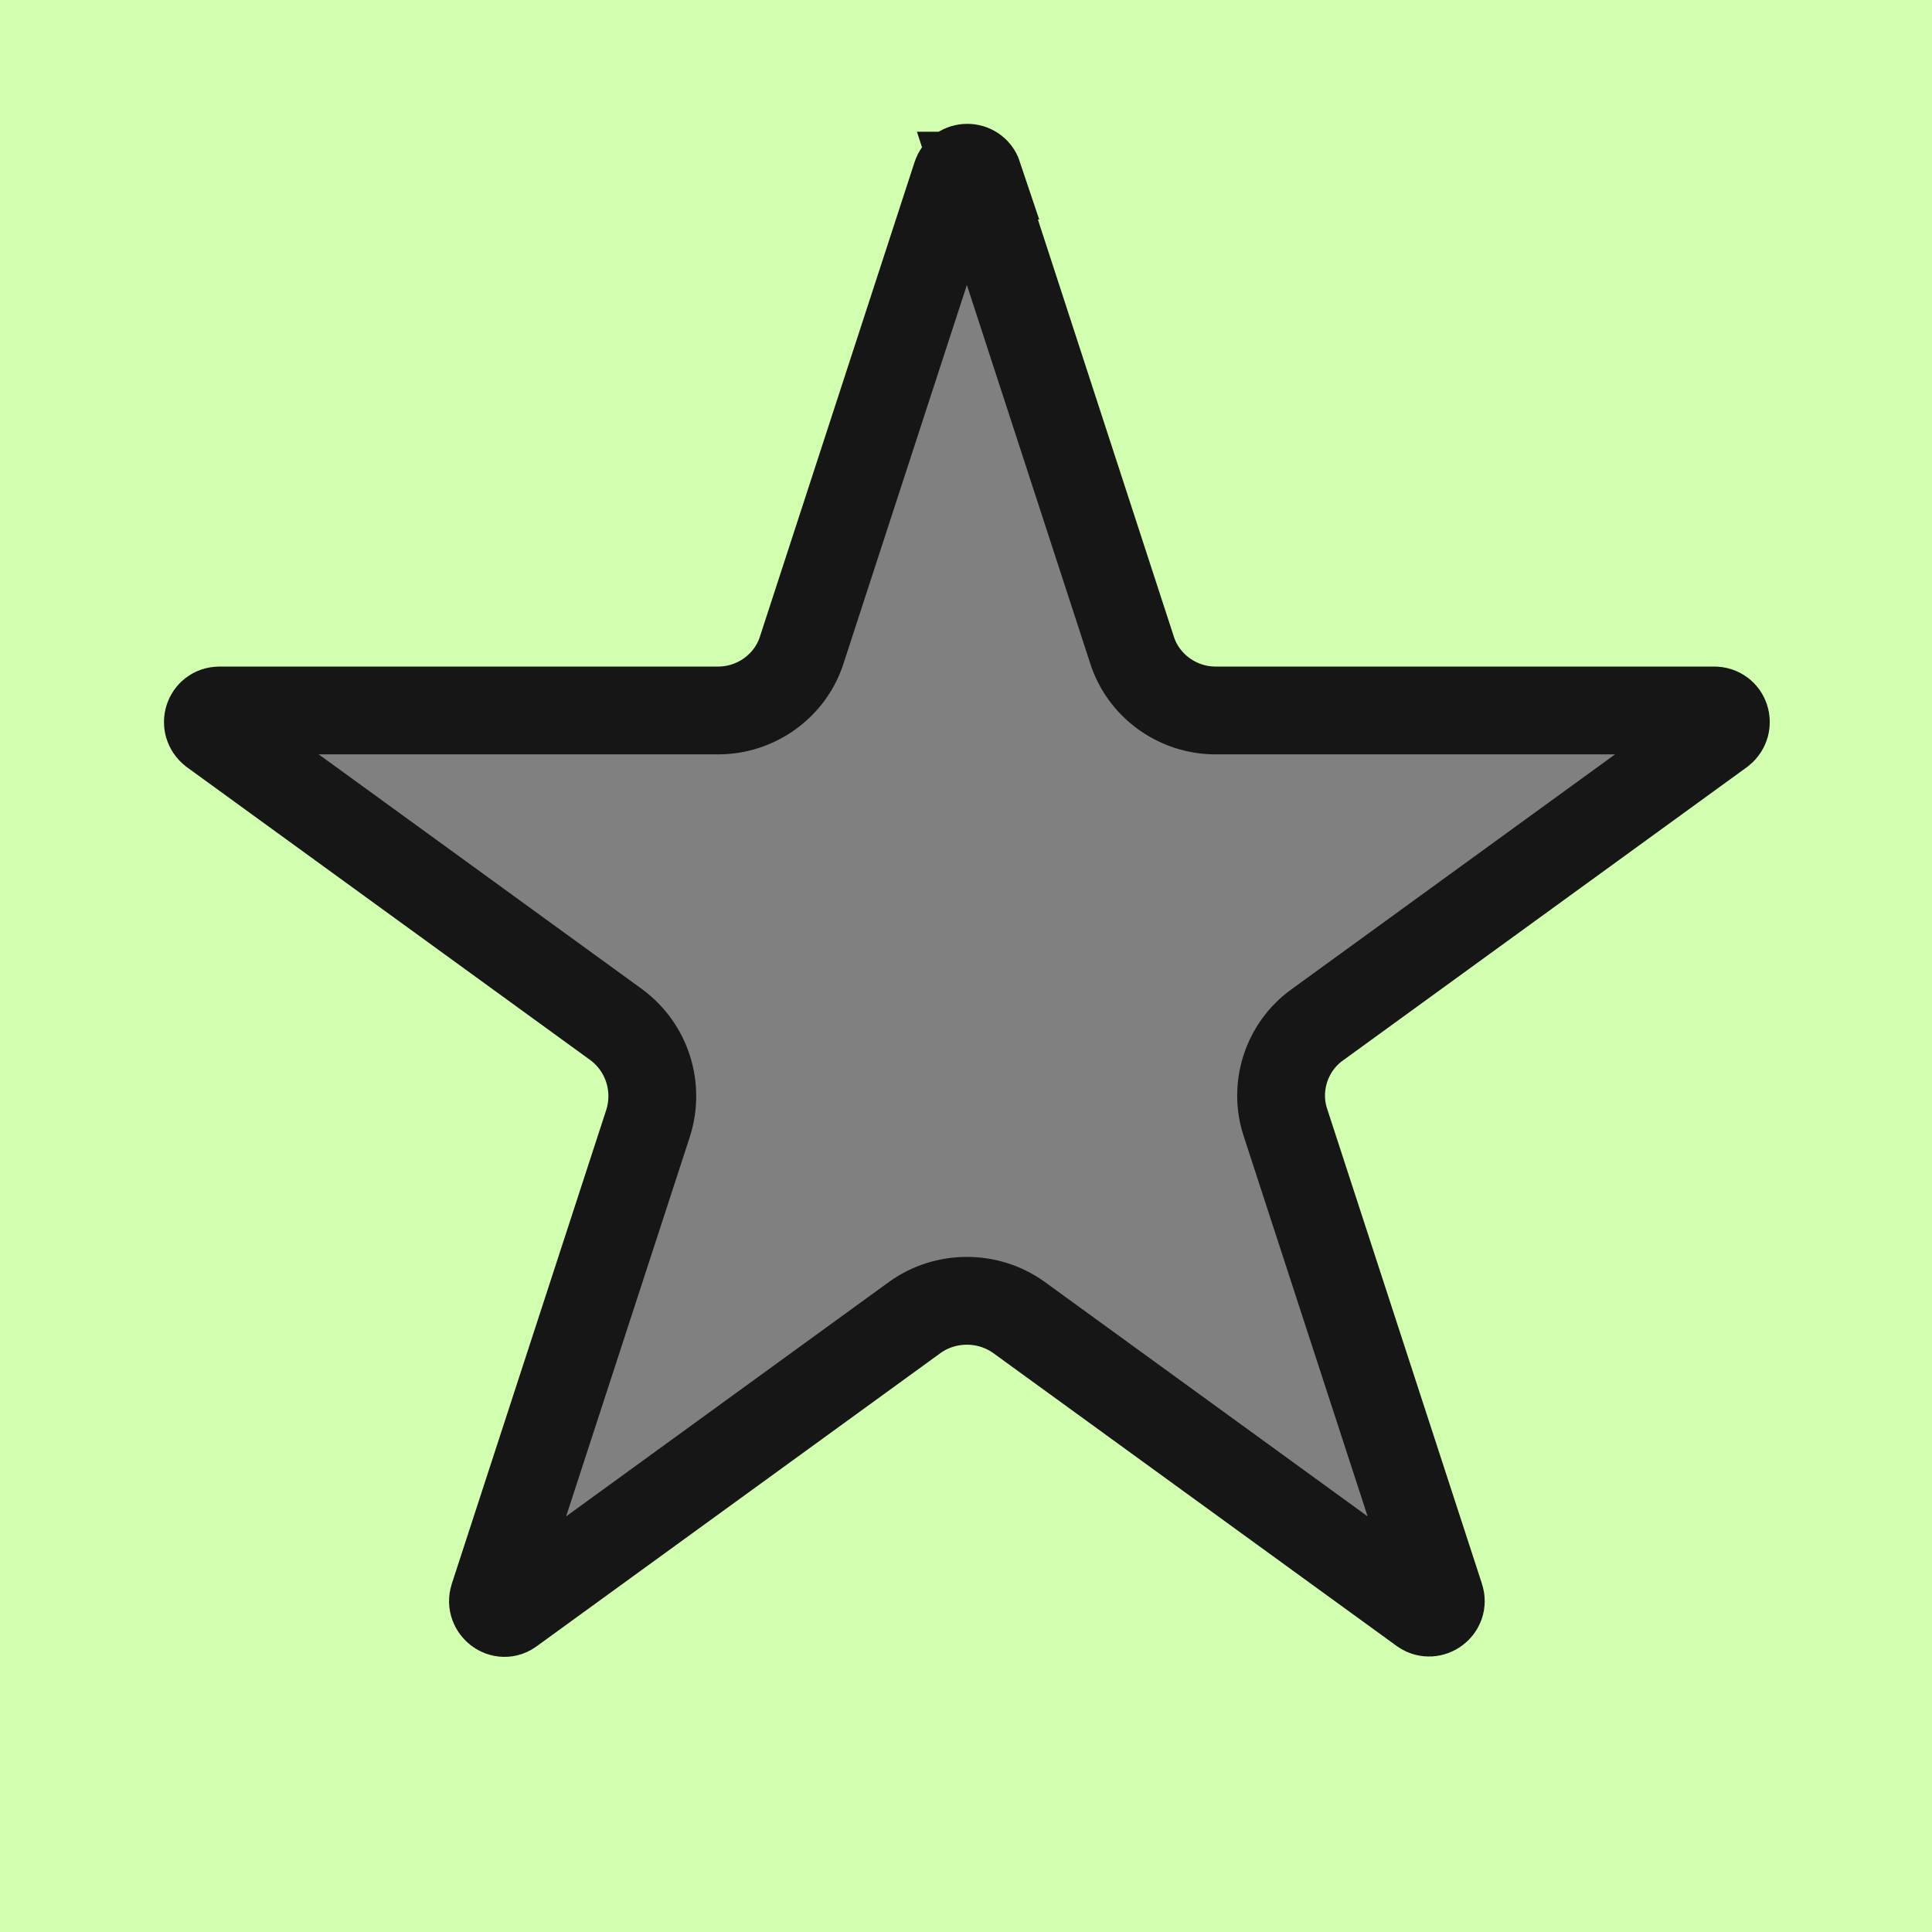 <svg width="22" height="22" viewBox="0 0 22 22" fill="none" xmlns="http://www.w3.org/2000/svg">
<rect x="0" y="0" width="22" height="22" fill="#808080" stroke="none"/>
<g clip-path="url(#clip0_1_2)">
<path d="M0 0V22H22V0H0ZM19.59 8.34L15 11.68C14.65 11.93 14.5 12.38 14.63 12.79L16.39 18.2C16.43 18.32 16.29 18.42 16.18 18.35L11.59 15.01C11.24 14.75 10.76 14.75 10.41 15.01L5.82 18.35C5.71 18.42 5.57 18.32 5.61 18.2L7.37 12.79C7.5 12.38 7.35 11.93 7 11.68L2.41 8.34C2.3 8.26 2.36 8.1 2.49 8.1H8.17C8.6 8.1 8.98 7.82 9.12 7.41L10.87 2C10.91 1.88 11.09 1.88 11.13 2L12.88 7.41C13.02 7.82 13.4 8.1 13.83 8.1H19.51C19.64 8.1 19.7 8.26 19.59 8.34Z" fill="#D2FFAF"/>
<path d="M11.13 2L12.89 7.4C13.02 7.81 13.41 8.09 13.84 8.09H19.52C19.65 8.09 19.7 8.25 19.6 8.33L15 11.67C14.65 11.92 14.5 12.38 14.64 12.79L16.4 18.19C16.44 18.31 16.3 18.41 16.2 18.34L11.6 15C11.25 14.75 10.77 14.75 10.42 15L5.82 18.34C5.72 18.42 5.58 18.31 5.62 18.19L7.38 12.79C7.51 12.38 7.37 11.93 7.02 11.67L2.42 8.33C2.32 8.25 2.37 8.09 2.5 8.09H8.18C8.61 8.09 9 7.81 9.13 7.4L10.89 2C10.93 1.88 11.1 1.88 11.14 2H11.13Z" stroke="#161616"/>
</g>
<defs>
<clipPath id="clip0_1_2">
<rect width="22" height="22" fill="white"/>
</clipPath>
</defs>
</svg>

